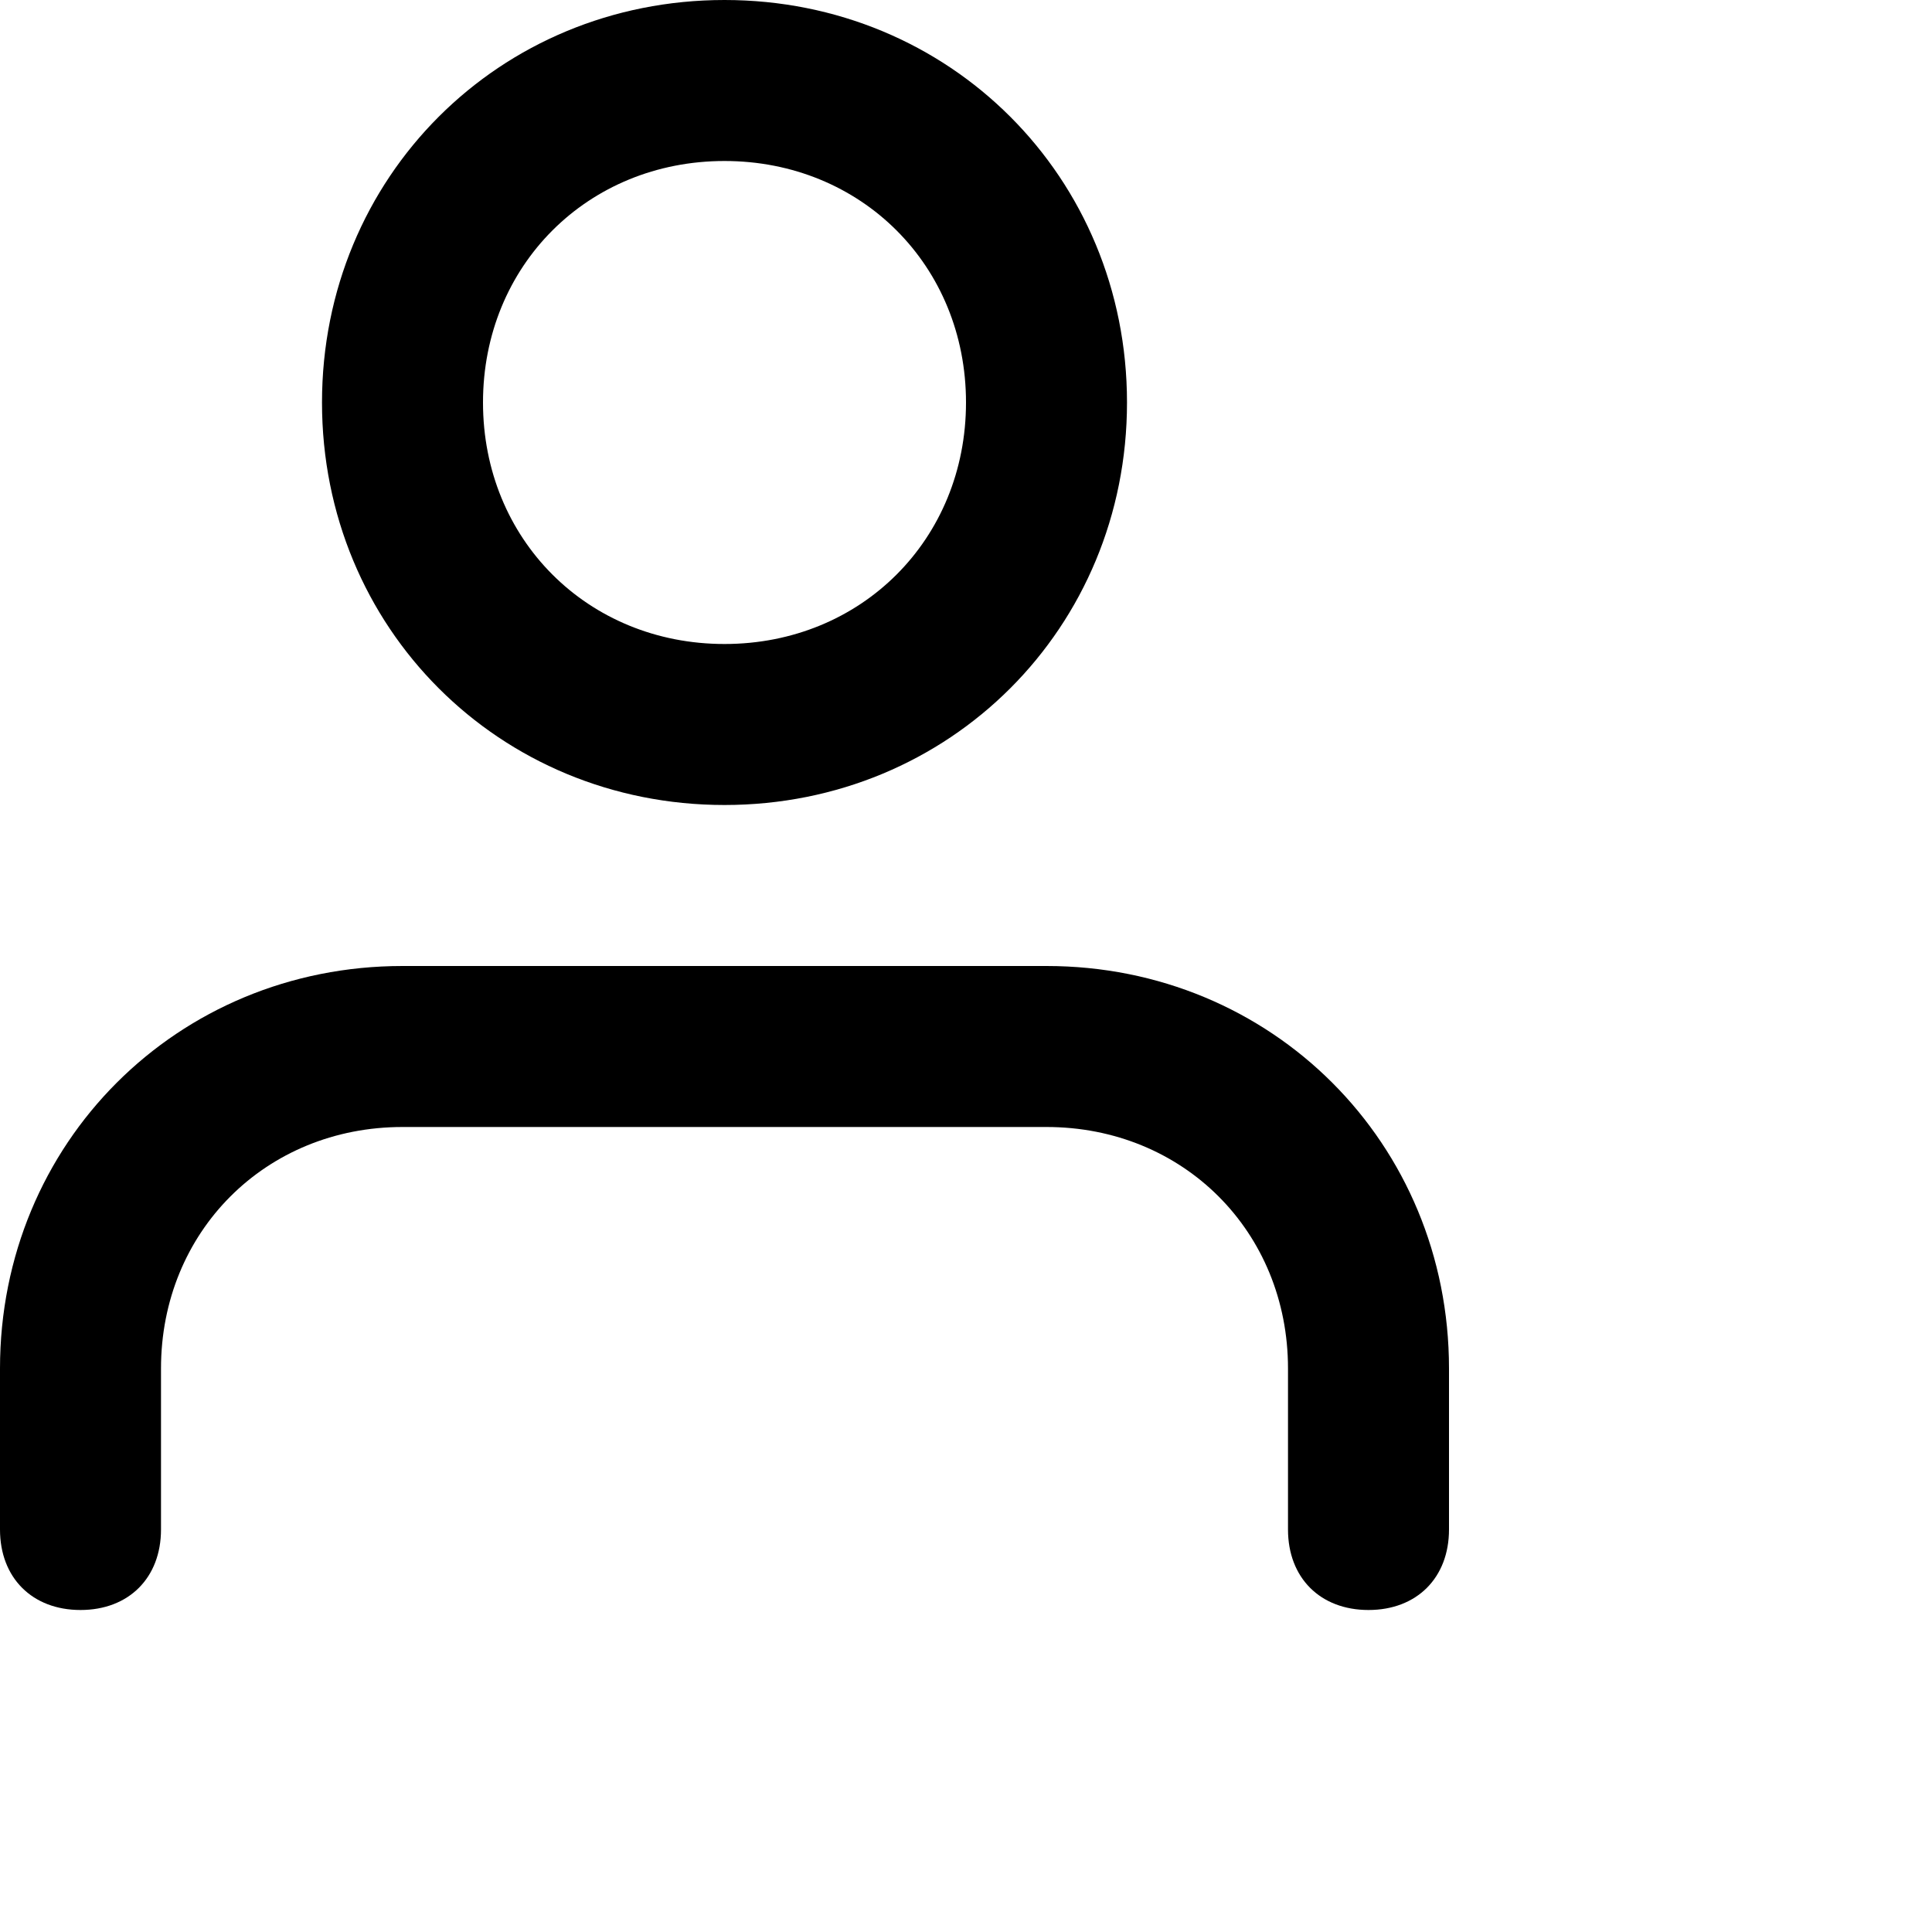 <svg xmlns="http://www.w3.org/2000/svg" xmlns:xlink="http://www.w3.org/1999/xlink" viewBox="0 0 24 24">
    <path id="profile-a" d="M13,12 L5,12 C2.2,12 0,14.2 0,17 L0,19 C0,19.6 0.4,20 1,20 C1.6,20 2,19.6 2,19 L2,17 C2,15.3 3.3,14 5,14 L13,14 C14.7,14 16,15.3 16,17 L16,19 C16,19.6 16.4,20 17,20 C17.6,20 18,19.6 18,19 L18,17 C18,14.2 15.8,12 13,12 M9,2 C10.7,2 12,3.3 12,5 C12,6.7 10.7,8 9,8 C7.3,8 6,6.7 6,5 C6,3.3 7.3,2 9,2 M9,10 C11.8,10 14,7.8 14,5 C14,2.2 11.8,0 9,0 C6.2,0 4,2.2 4,5 C4,7.8 6.2,10 9,10"/>
</svg>
